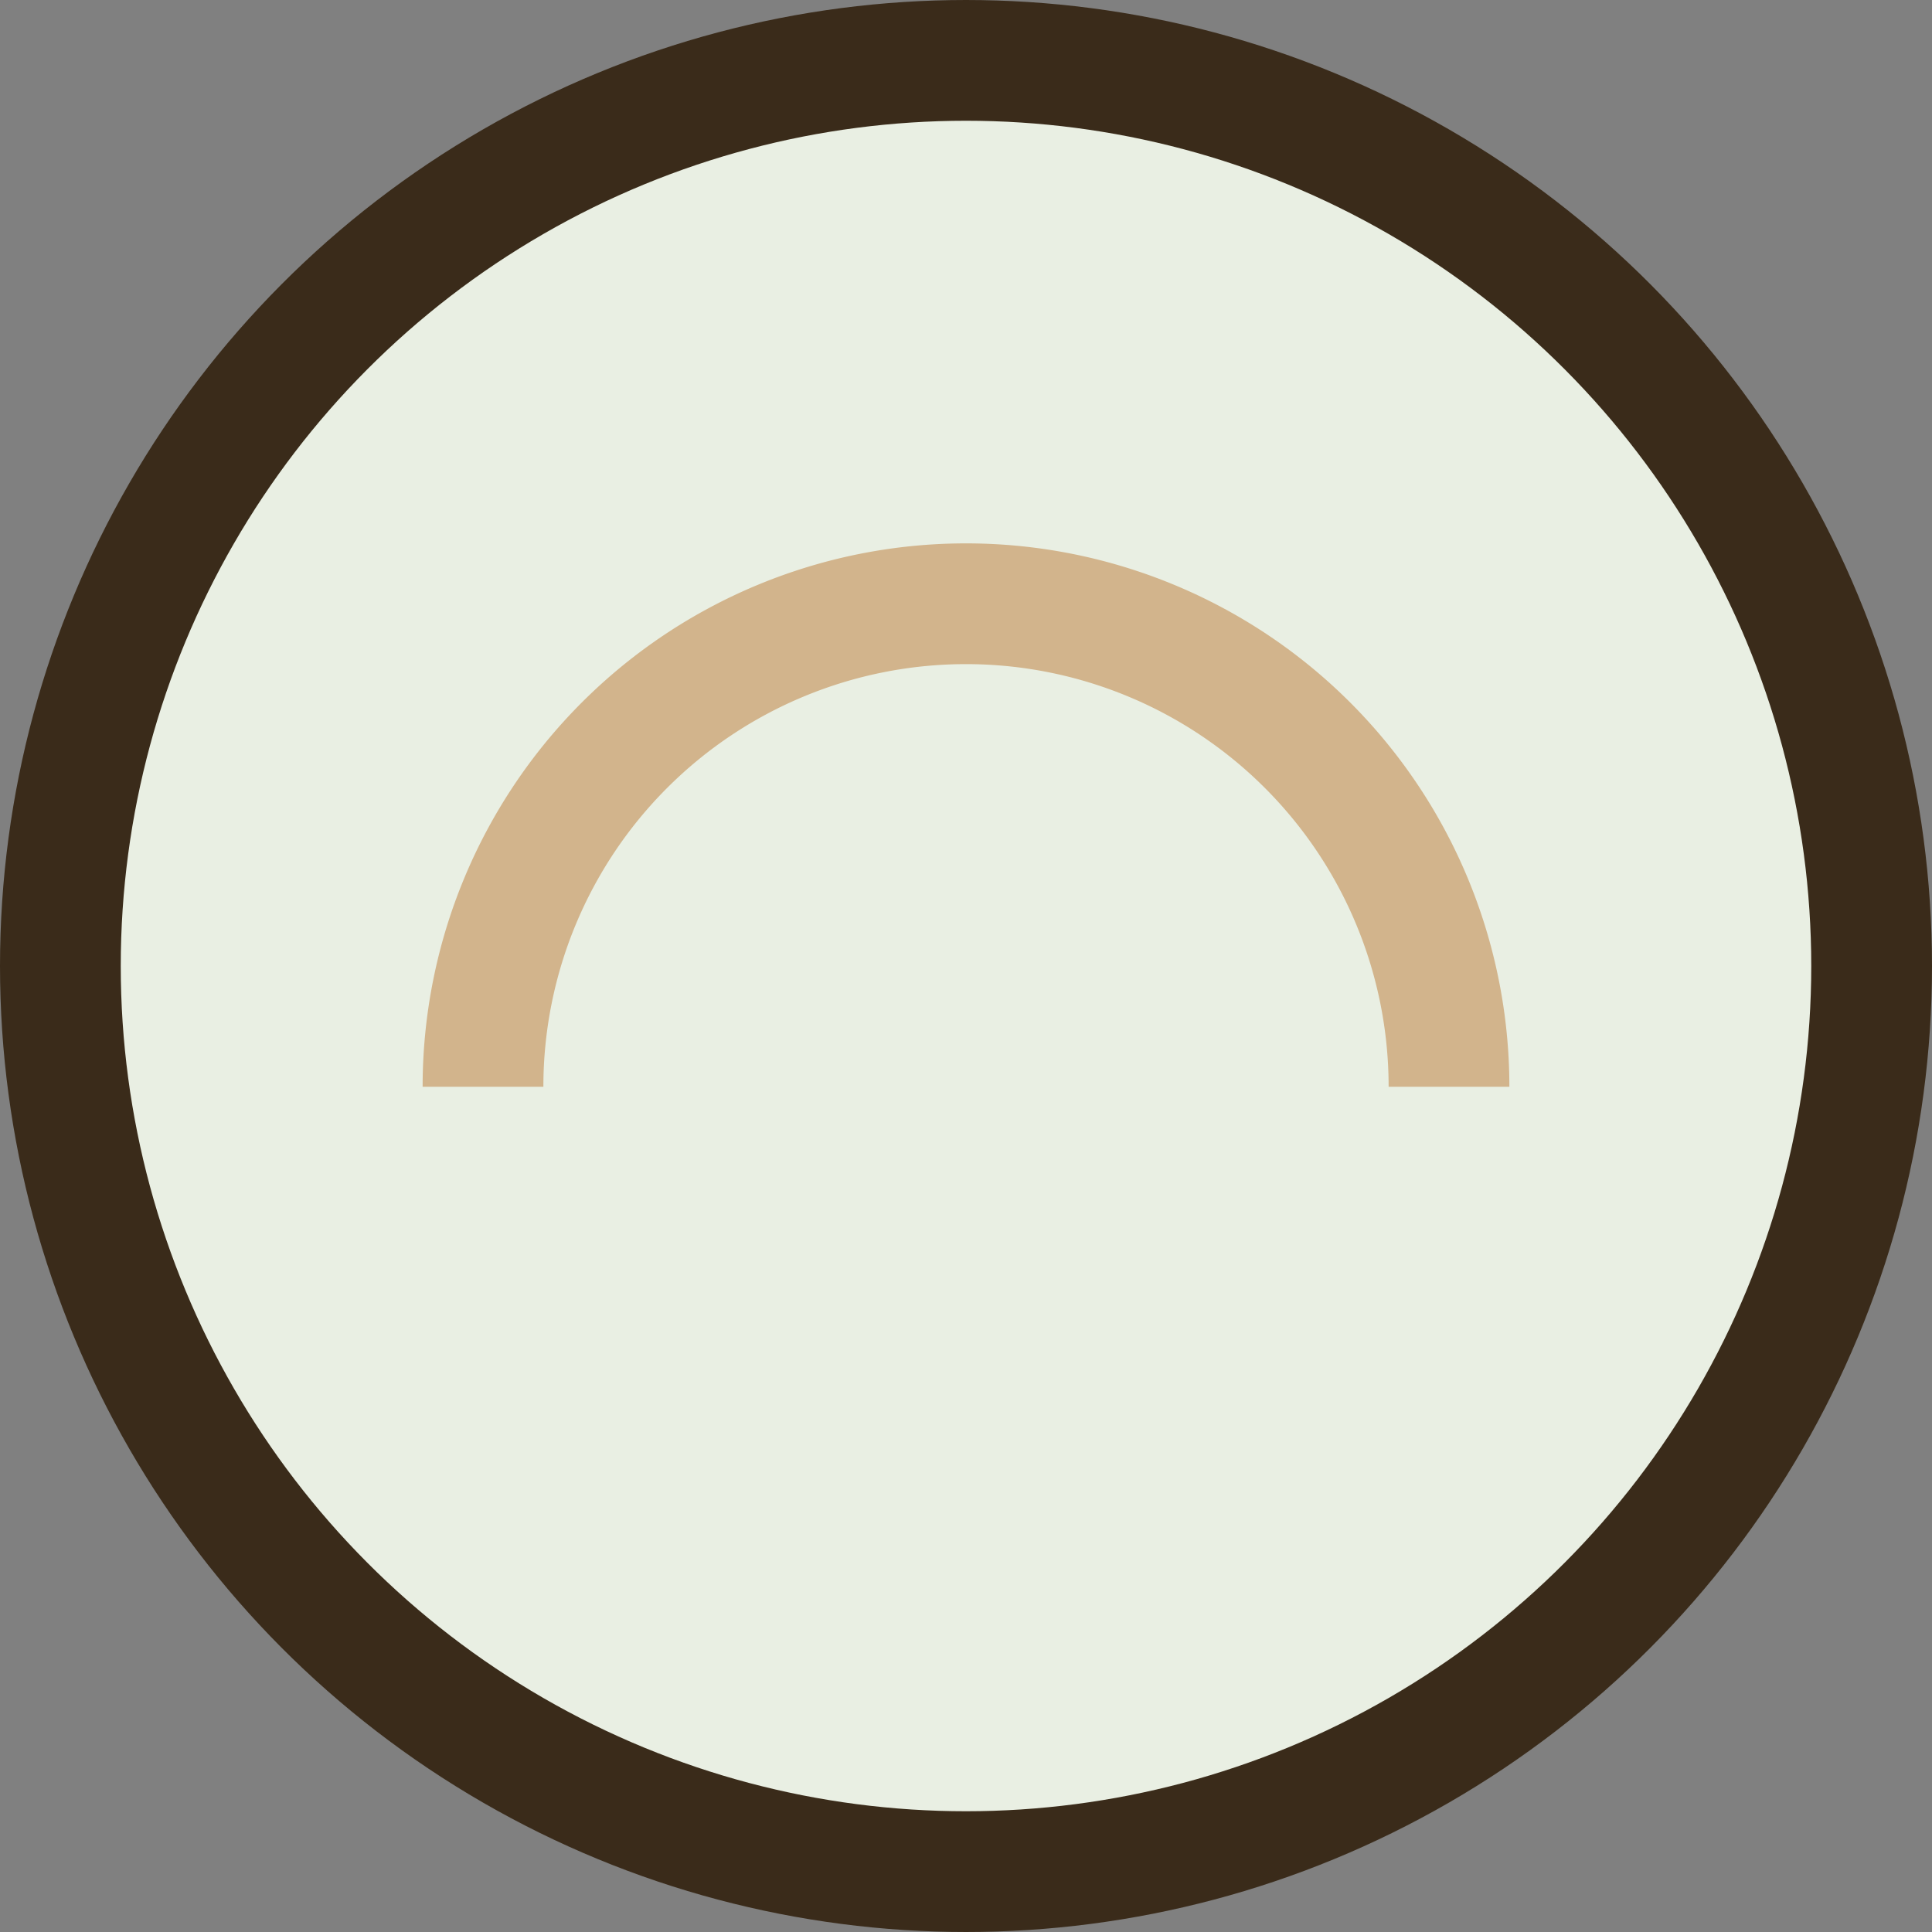 <?xml version="1.0" encoding="UTF-8"?>
<svg xmlns="http://www.w3.org/2000/svg" width="32" height="32" viewBox="0 0 32 32"><rect x="0" y="0" width="32" height="32" fill="#808080" stroke="none"/><circle cx="16" cy="16" r="15" fill="#E9EFE3" stroke="#3A2B1A" stroke-width="2"/><path d="M8 18a8 8 0 0 1 16 0" fill="none" stroke="#D2B48C" stroke-width="2"/></svg>